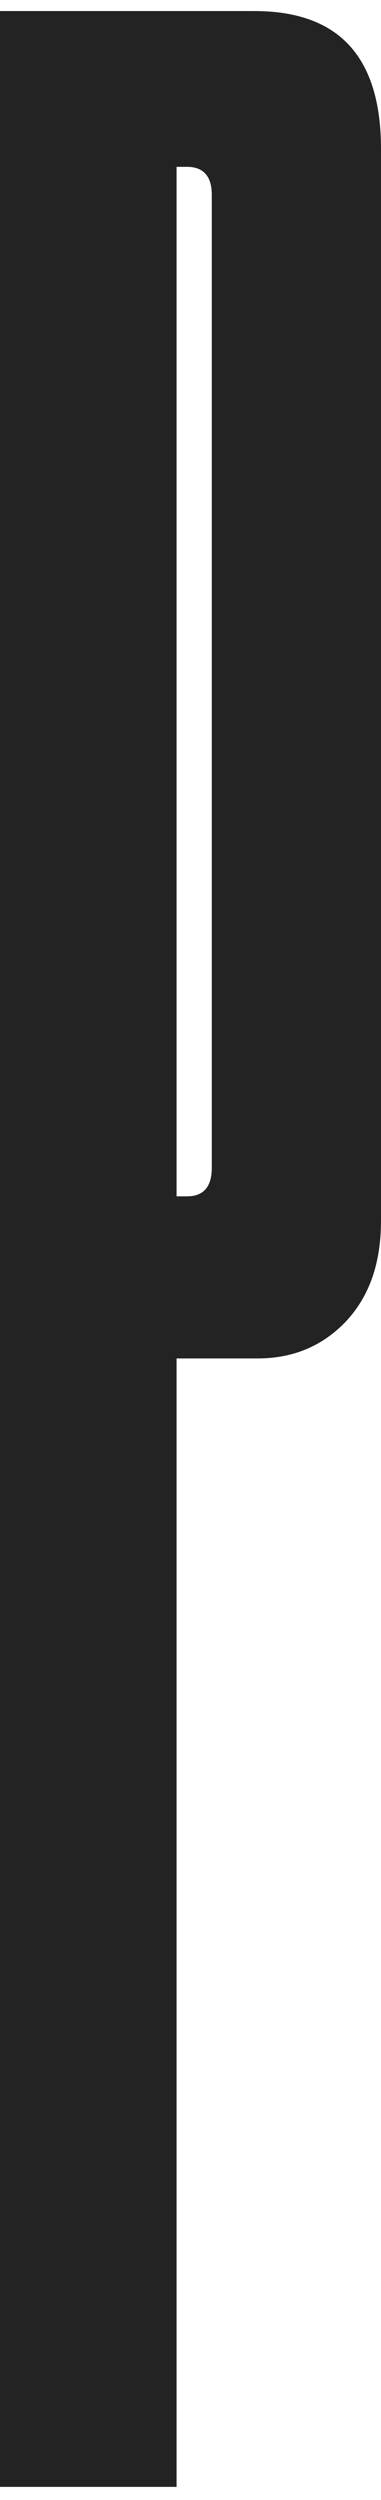 <svg enable-background="new 0 0 72.5 475" viewBox="0 0 72.5 475" xmlns="http://www.w3.org/2000/svg"><path d="m49 258.1h-15.4v214.4h-33.6v-470.4h48.4c16.1 0 24.1 8.7 24.1 26.2v203.6c0 8.1-2.2 14.4-6.7 19.2-4.5 4.7-10.1 7-16.8 7zm-13.4-226.4h-2v195.6h2c3.1 0 4.7-1.8 4.7-5.4v-184.9c0-3.5-1.6-5.3-4.7-5.3z" fill="#232323"/></svg>